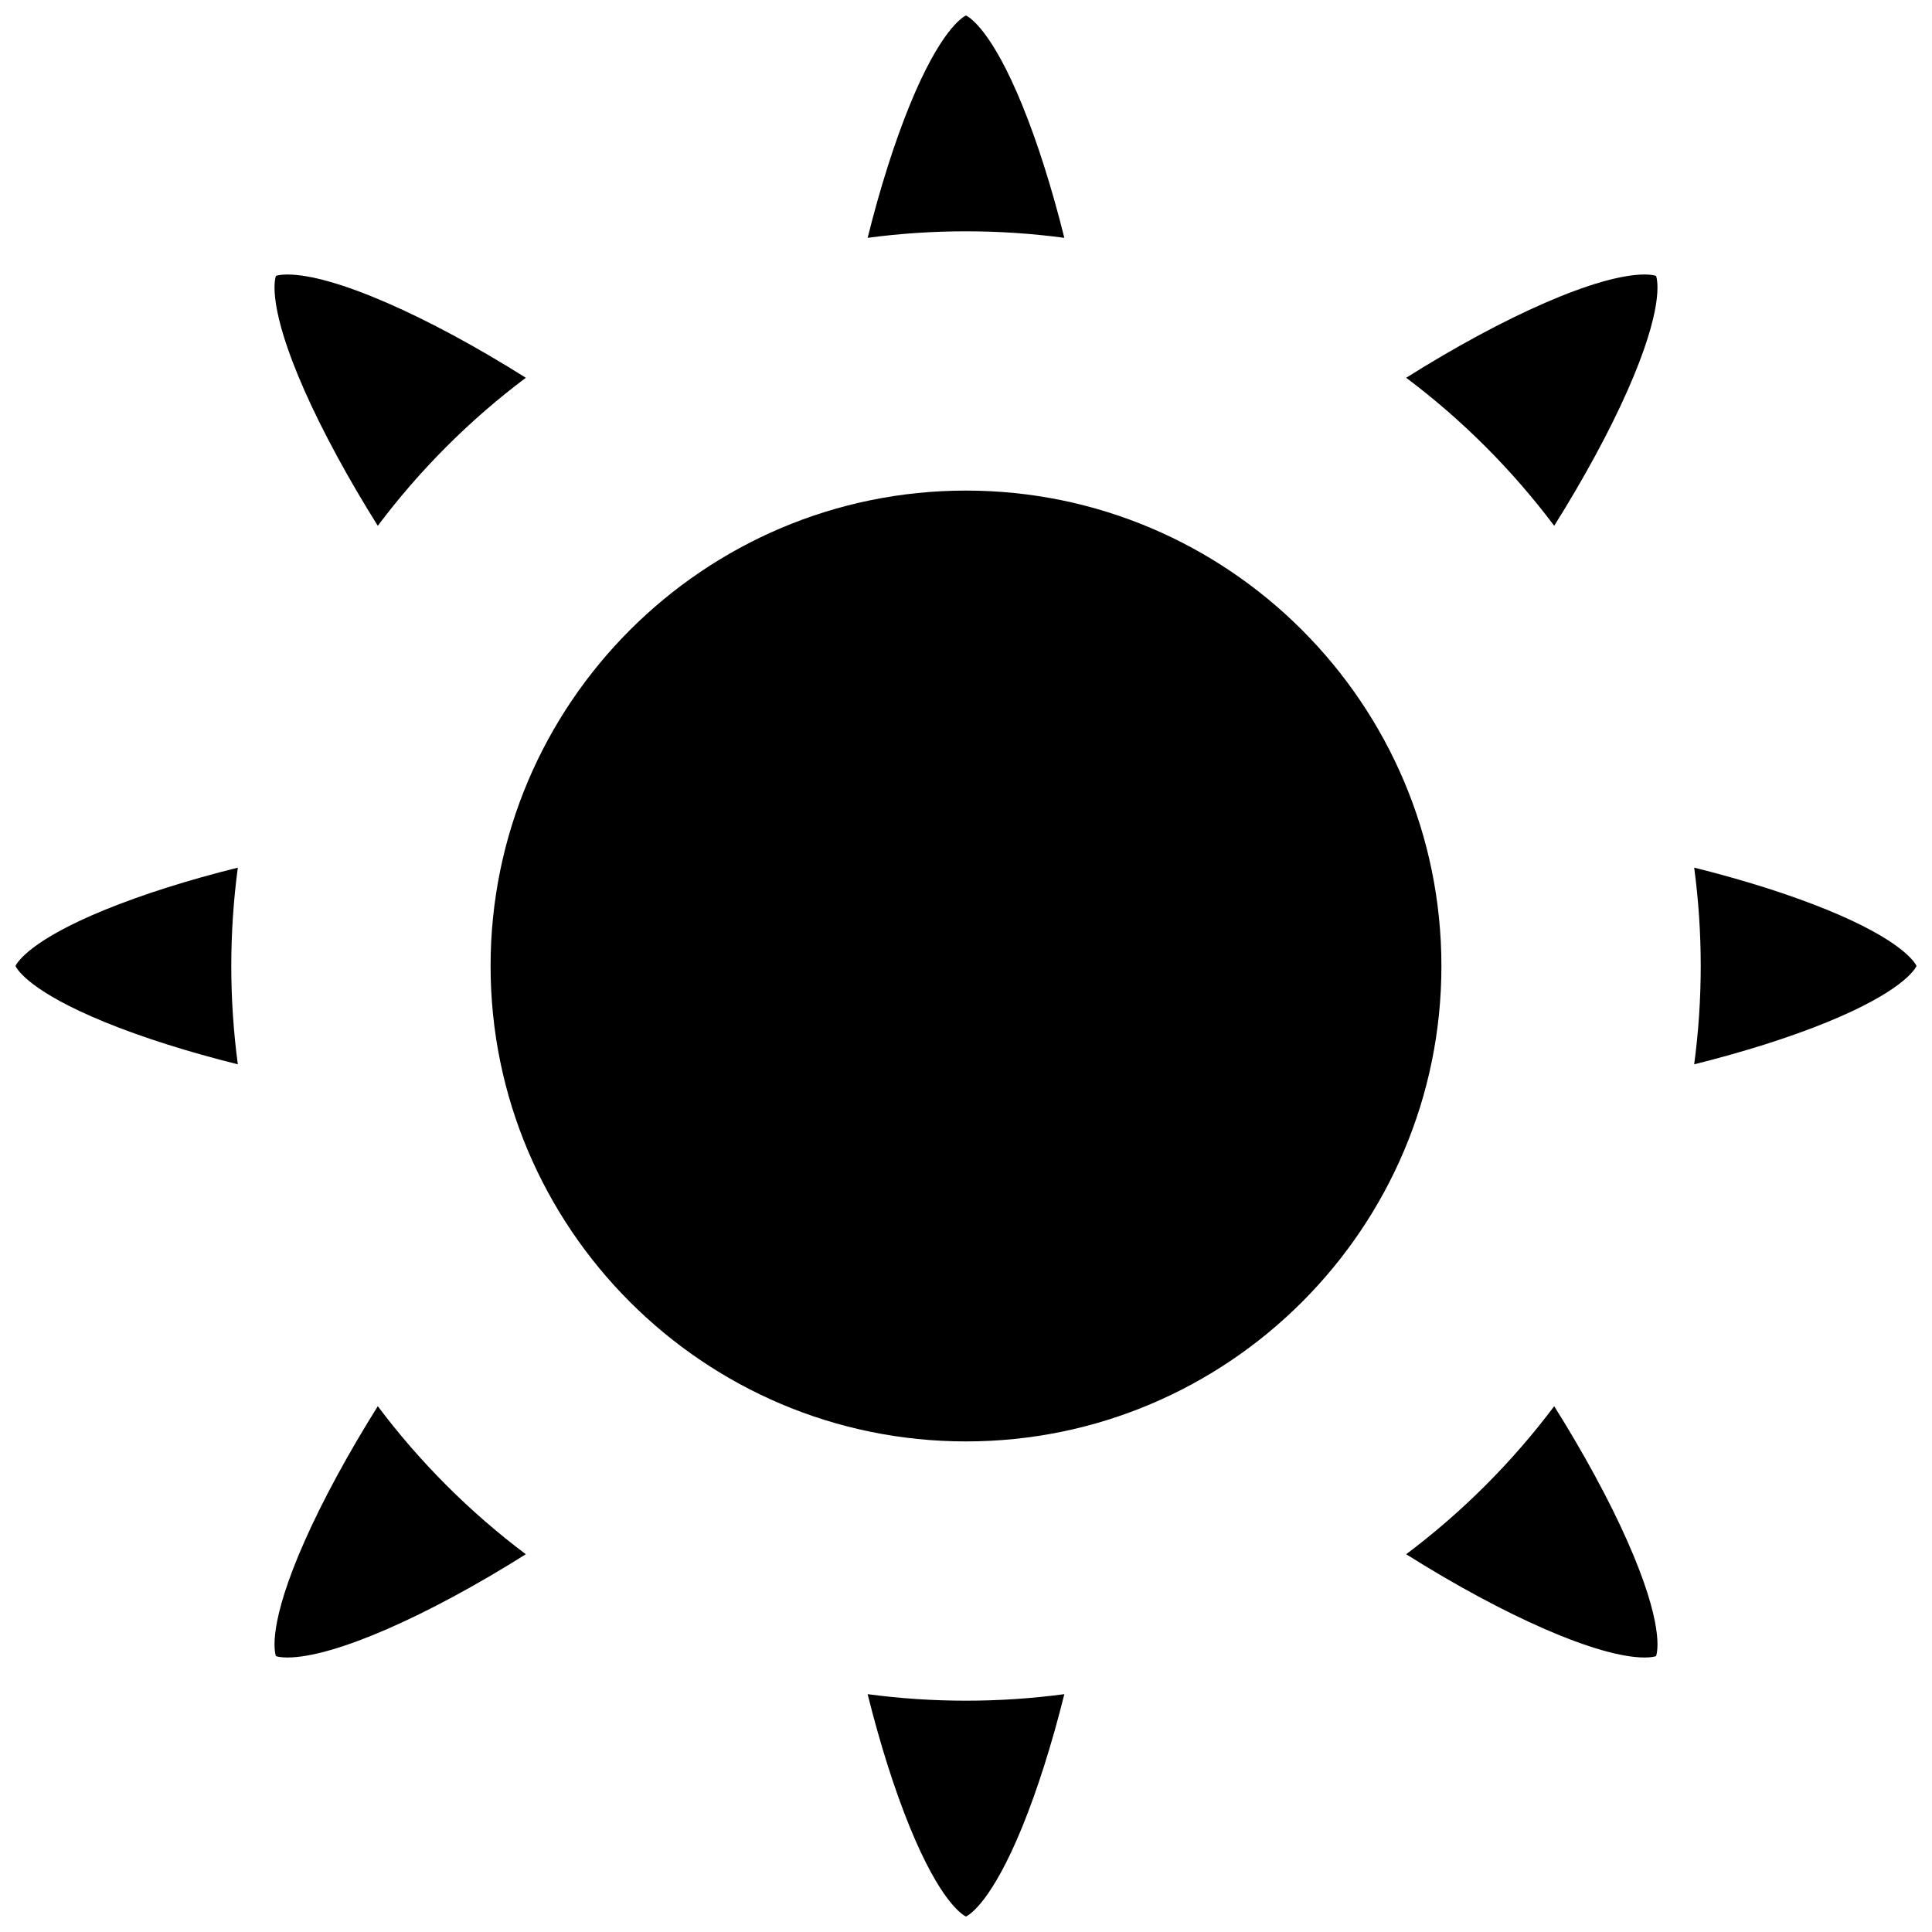 <?xml version="1.0" encoding="UTF-8"?>
<!-- Uploaded to: SVG Repo, www.svgrepo.com, Generator: SVG Repo Mixer Tools -->
<svg width="800px" height="800px" version="1.1" viewBox="144 144 512 512" xmlns="http://www.w3.org/2000/svg">
 <defs>
  <clipPath id="d">
   <path d="m373 592h54v59.902h-54z"/>
  </clipPath>
  <clipPath id="c">
   <path d="m148.09 373h59.906v54h-59.906z"/>
  </clipPath>
  <clipPath id="b">
   <path d="m373 148.09h54v59.906h-54z"/>
  </clipPath>
  <clipPath id="a">
   <path d="m592 373h59.902v54h-59.902z"/>
  </clipPath>
 </defs>
 <g clip-path="url(#d)">
  <path d="m373.93 592.97c3.289 13.184 7.137 25.34 11.191 35.258 7.949 19.438 13.742 23.121 14.875 23.676 1.129-0.555 6.922-4.238 14.875-23.676 4.055-9.918 7.902-22.074 11.191-35.258-17.246 2.309-34.891 2.309-52.133 0z"/>
 </g>
 <path d="m244.12 283.34c11.137-14.836 24.395-28.094 39.23-39.227-26.191-16.496-50.941-27.367-63.191-27.367-1.637 0-2.609 0.219-3.031 0.371-0.422 1.227-2.082 8.57 7.547 30.344 4.82 10.891 11.641 23.445 19.445 35.879z"/>
 <path d="m244.12 516.66c-7.805 12.434-14.625 24.984-19.445 35.879-9.629 21.77-7.969 29.113-7.547 30.344 0.426 0.152 1.395 0.371 3.031 0.371 12.246 0 36.996-10.871 63.188-27.367-14.828-11.129-28.09-24.391-39.227-39.227z"/>
 <g clip-path="url(#c)">
  <path d="m171.77 385.12c-19.438 7.949-23.121 13.742-23.676 14.875 0.555 1.129 4.238 6.922 23.676 14.871 9.918 4.055 22.074 7.902 35.258 11.191-1.152-8.621-1.734-17.336-1.734-26.062s0.582-17.445 1.734-26.062c-13.184 3.285-25.34 7.133-35.258 11.188z"/>
 </g>
 <g clip-path="url(#b)">
  <path d="m426.06 207.03c-3.289-13.184-7.137-25.34-11.191-35.258-7.949-19.438-13.742-23.121-14.871-23.676-1.129 0.555-6.922 4.238-14.875 23.676-4.055 9.918-7.902 22.074-11.191 35.258 17.242-2.309 34.887-2.309 52.129 0z"/>
 </g>
 <path d="m400 274.01c-69.469 0-125.99 56.52-125.99 125.99s56.52 125.99 125.99 125.99 125.99-56.52 125.99-125.99c-0.004-69.469-56.52-125.99-125.99-125.99z"/>
 <path d="m555.88 283.34c7.805-12.434 14.629-24.984 19.445-35.879 9.629-21.77 7.969-29.113 7.547-30.344-0.422-0.152-1.395-0.371-3.031-0.371-12.246 0-36.996 10.871-63.191 27.367 14.836 11.133 28.094 24.391 39.23 39.227z"/>
 <path d="m555.88 516.66c-11.137 14.836-24.398 28.094-39.23 39.23 26.191 16.492 50.941 27.363 63.191 27.367 1.637 0 2.606-0.219 3.031-0.371 0.422-1.227 2.086-8.566-7.547-30.344-4.816-10.895-11.641-23.449-19.445-35.883z"/>
 <g clip-path="url(#a)">
  <path d="m628.23 385.12c-9.918-4.055-22.074-7.902-35.254-11.191 1.152 8.621 1.734 17.336 1.734 26.066 0 8.727-0.582 17.445-1.734 26.062 13.184-3.289 25.34-7.133 35.258-11.191 19.438-7.949 23.121-13.742 23.676-14.871-0.559-1.133-4.242-6.926-23.68-14.875z"/>
 </g>
</svg>